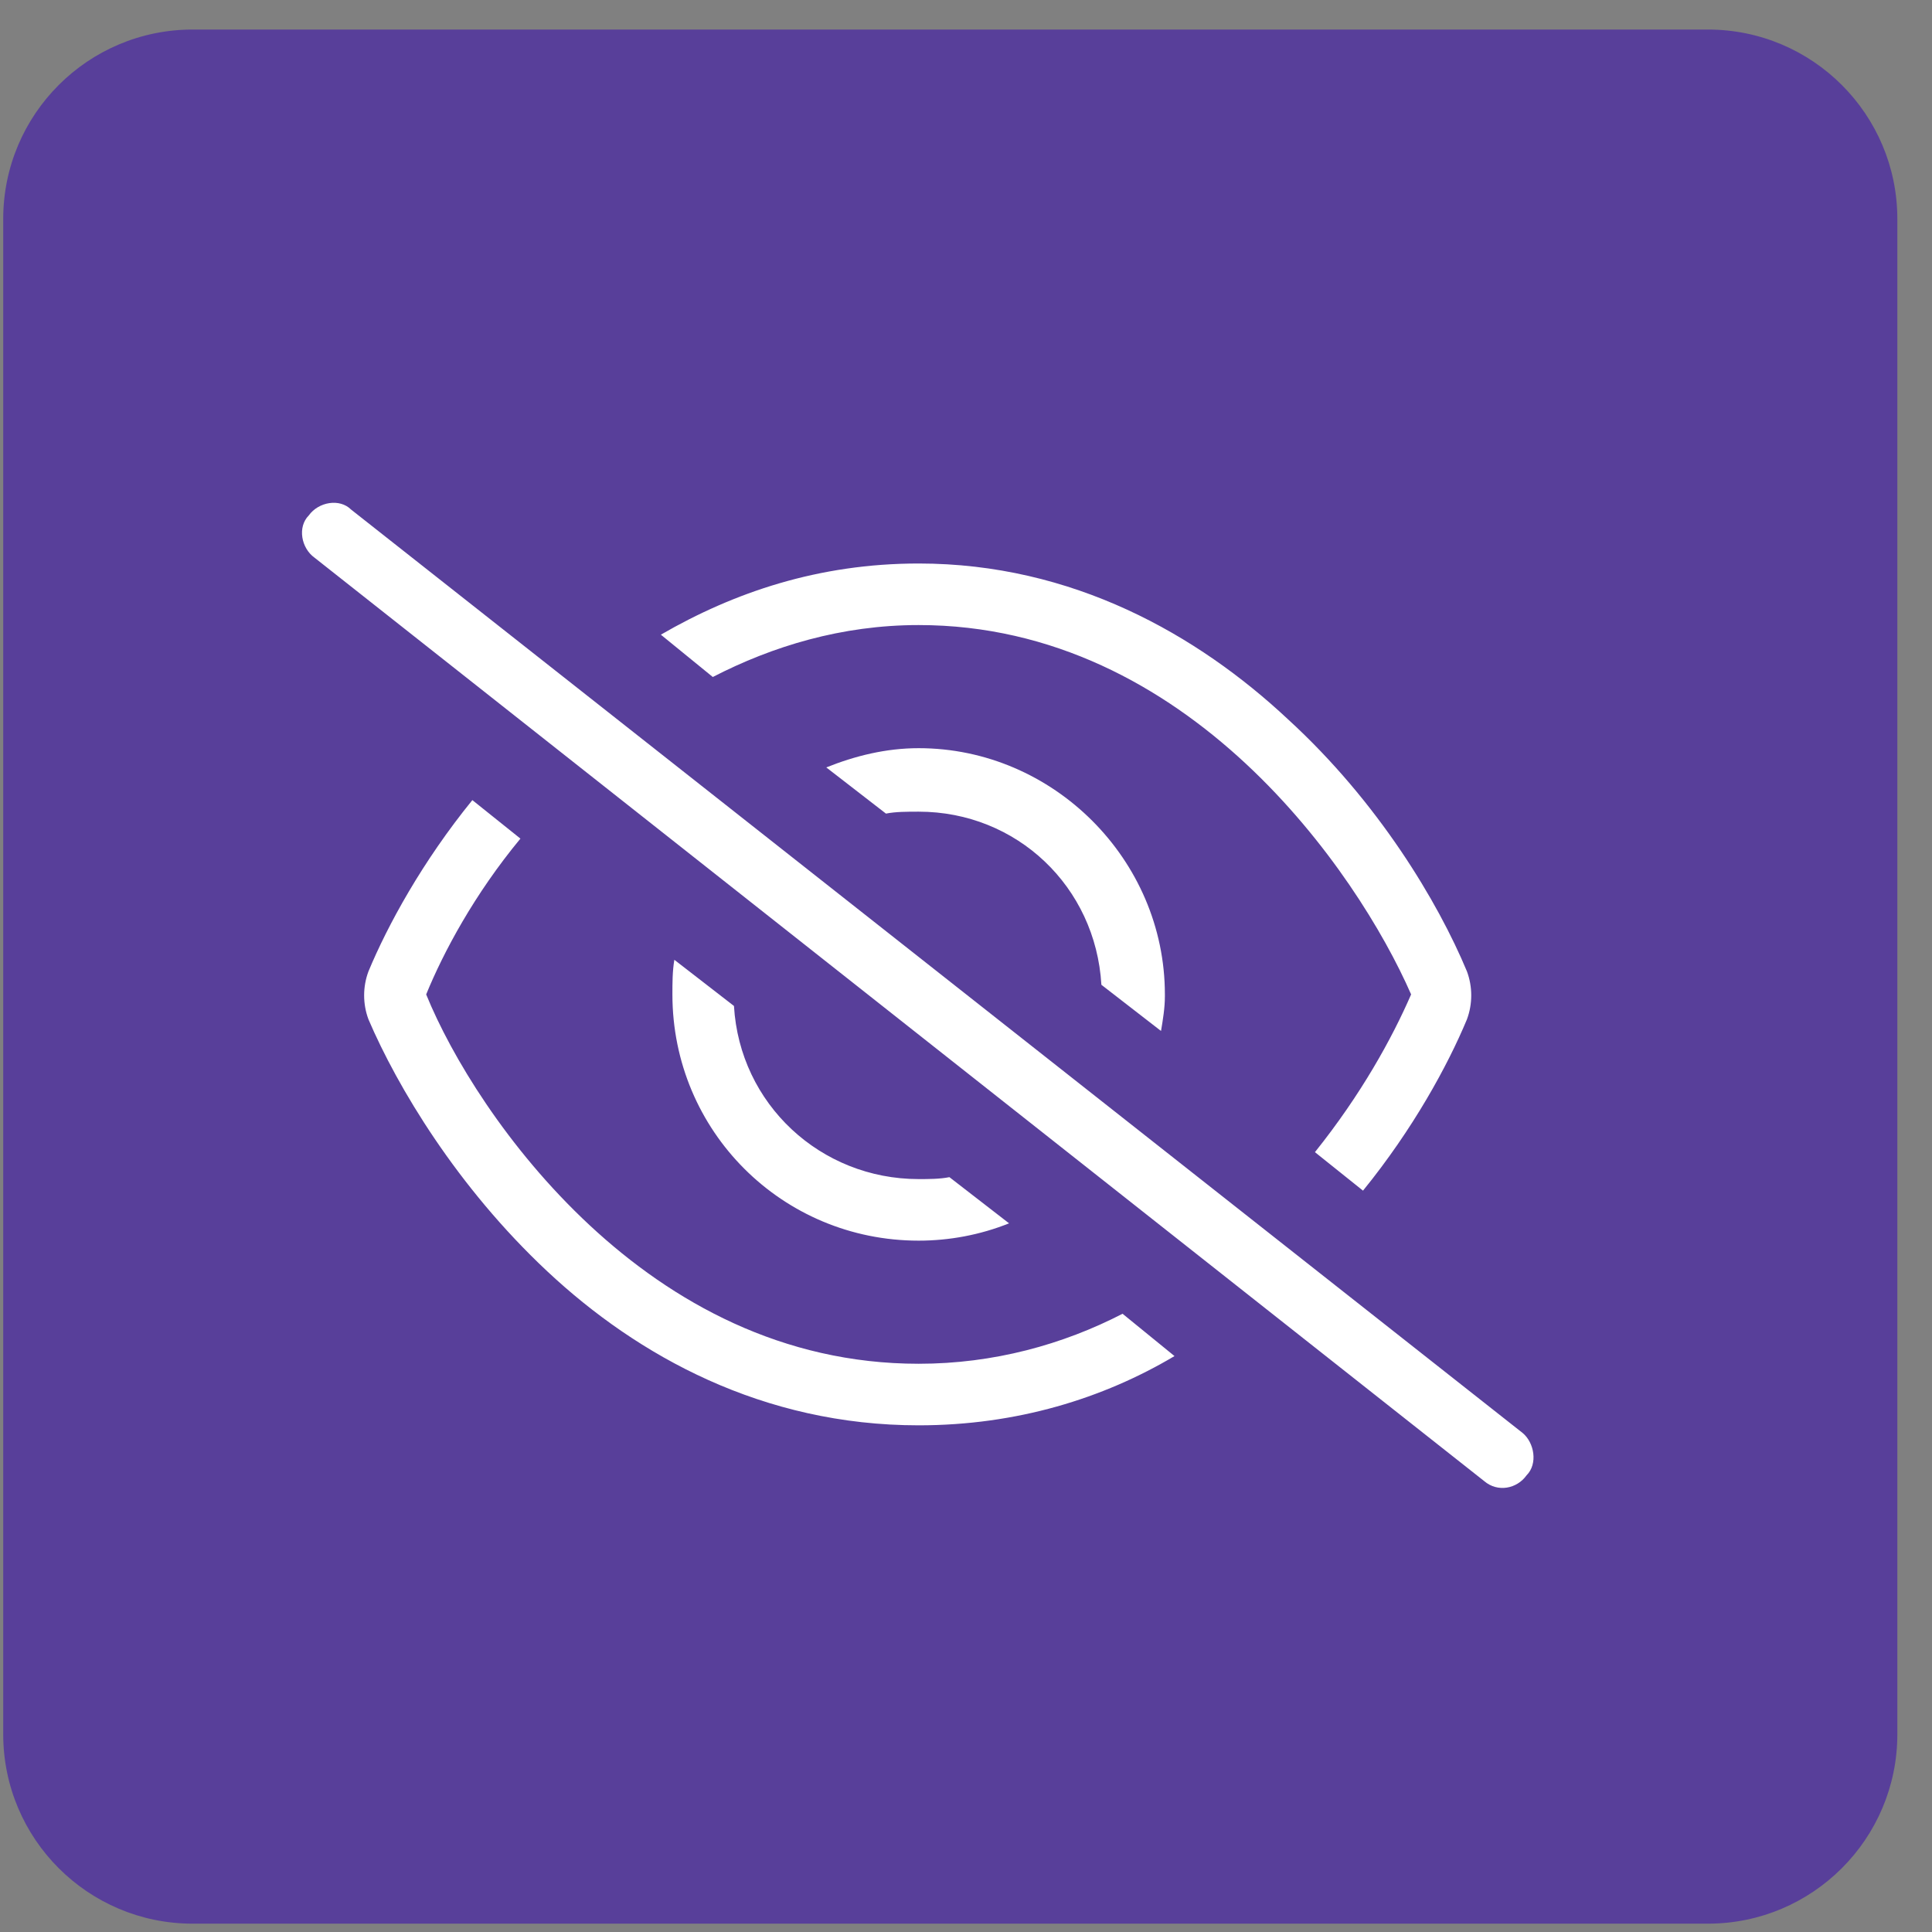 <?xml version="1.0" encoding="UTF-8"?> <svg xmlns="http://www.w3.org/2000/svg" width="51" height="51" viewBox="0 0 51 51" fill="none"><rect x="0" y="0" width="51" height="51" fill="#808080" stroke="none"/><g clip-path="url(#clip0_7642_3626)"><g clip-path="url(#clip1_7642_3626)"><g clip-path="url(#clip2_7642_3626)"><path d="M45.085 0.78H5.085C2.324 0.78 0.085 3.019 0.085 5.78V45.78C0.085 48.541 2.324 50.78 5.085 50.78H45.085C47.846 50.78 50.085 48.541 50.085 45.78V5.78C50.085 3.019 47.846 0.78 45.085 0.78Z" fill="#583F9A"></path><path d="M9.27 13.453L40.195 37.828C40.5 38.082 40.602 38.641 40.297 38.945C40.043 39.301 39.535 39.402 39.18 39.098L8.305 14.723C7.949 14.469 7.848 13.91 8.152 13.605C8.406 13.25 8.965 13.148 9.27 13.453ZM38.723 26.91C38.215 28.129 37.301 29.805 35.98 31.43L34.711 30.414C35.93 28.891 36.742 27.418 37.25 26.25C36.539 24.625 35.066 22.188 32.883 20.156C30.699 18.125 27.805 16.5 24.25 16.5C22.219 16.5 20.391 17.059 18.816 17.871L17.445 16.754C19.375 15.637 21.609 14.875 24.25 14.875C28.312 14.875 31.613 16.754 34 18.988C36.387 21.172 37.961 23.812 38.723 25.641C38.875 26.047 38.875 26.504 38.723 26.91ZM12.469 21.121L13.738 22.137C12.52 23.609 11.707 25.133 11.25 26.25C11.91 27.875 13.383 30.312 15.566 32.344C17.75 34.375 20.645 36 24.25 36C26.23 36 28.059 35.492 29.633 34.68L31.004 35.797C29.125 36.914 26.84 37.625 24.25 37.625C20.137 37.625 16.836 35.797 14.449 33.562C12.062 31.328 10.488 28.688 9.727 26.91C9.574 26.504 9.574 26.047 9.727 25.641C10.234 24.422 11.148 22.746 12.469 21.121ZM24.25 32.75C20.645 32.75 17.75 29.855 17.75 26.25C17.75 25.945 17.75 25.641 17.801 25.336L19.375 26.555C19.527 29.145 21.66 31.125 24.25 31.125C24.504 31.125 24.809 31.125 25.062 31.074L26.637 32.293C25.875 32.598 25.062 32.75 24.25 32.75ZM30.75 26.25V26.301C30.75 26.605 30.699 26.91 30.648 27.215L29.074 25.996C28.922 23.406 26.84 21.426 24.25 21.426C23.945 21.426 23.641 21.426 23.387 21.477L21.812 20.258C22.574 19.953 23.387 19.75 24.25 19.75C27.805 19.75 30.75 22.695 30.75 26.25Z" fill="white"></path></g></g></g><defs><clipPath id="clip0_7642_3626"><rect width="50" height="50" fill="white" transform="translate(0.085 0.78)"></rect></clipPath><clipPath id="clip1_7642_3626"><rect width="50" height="50" fill="white" transform="translate(0.085 0.78)"></rect></clipPath><clipPath id="clip2_7642_3626"><rect width="50" height="50" fill="white" transform="translate(0.085 0.78)"></rect></clipPath></defs></svg> 